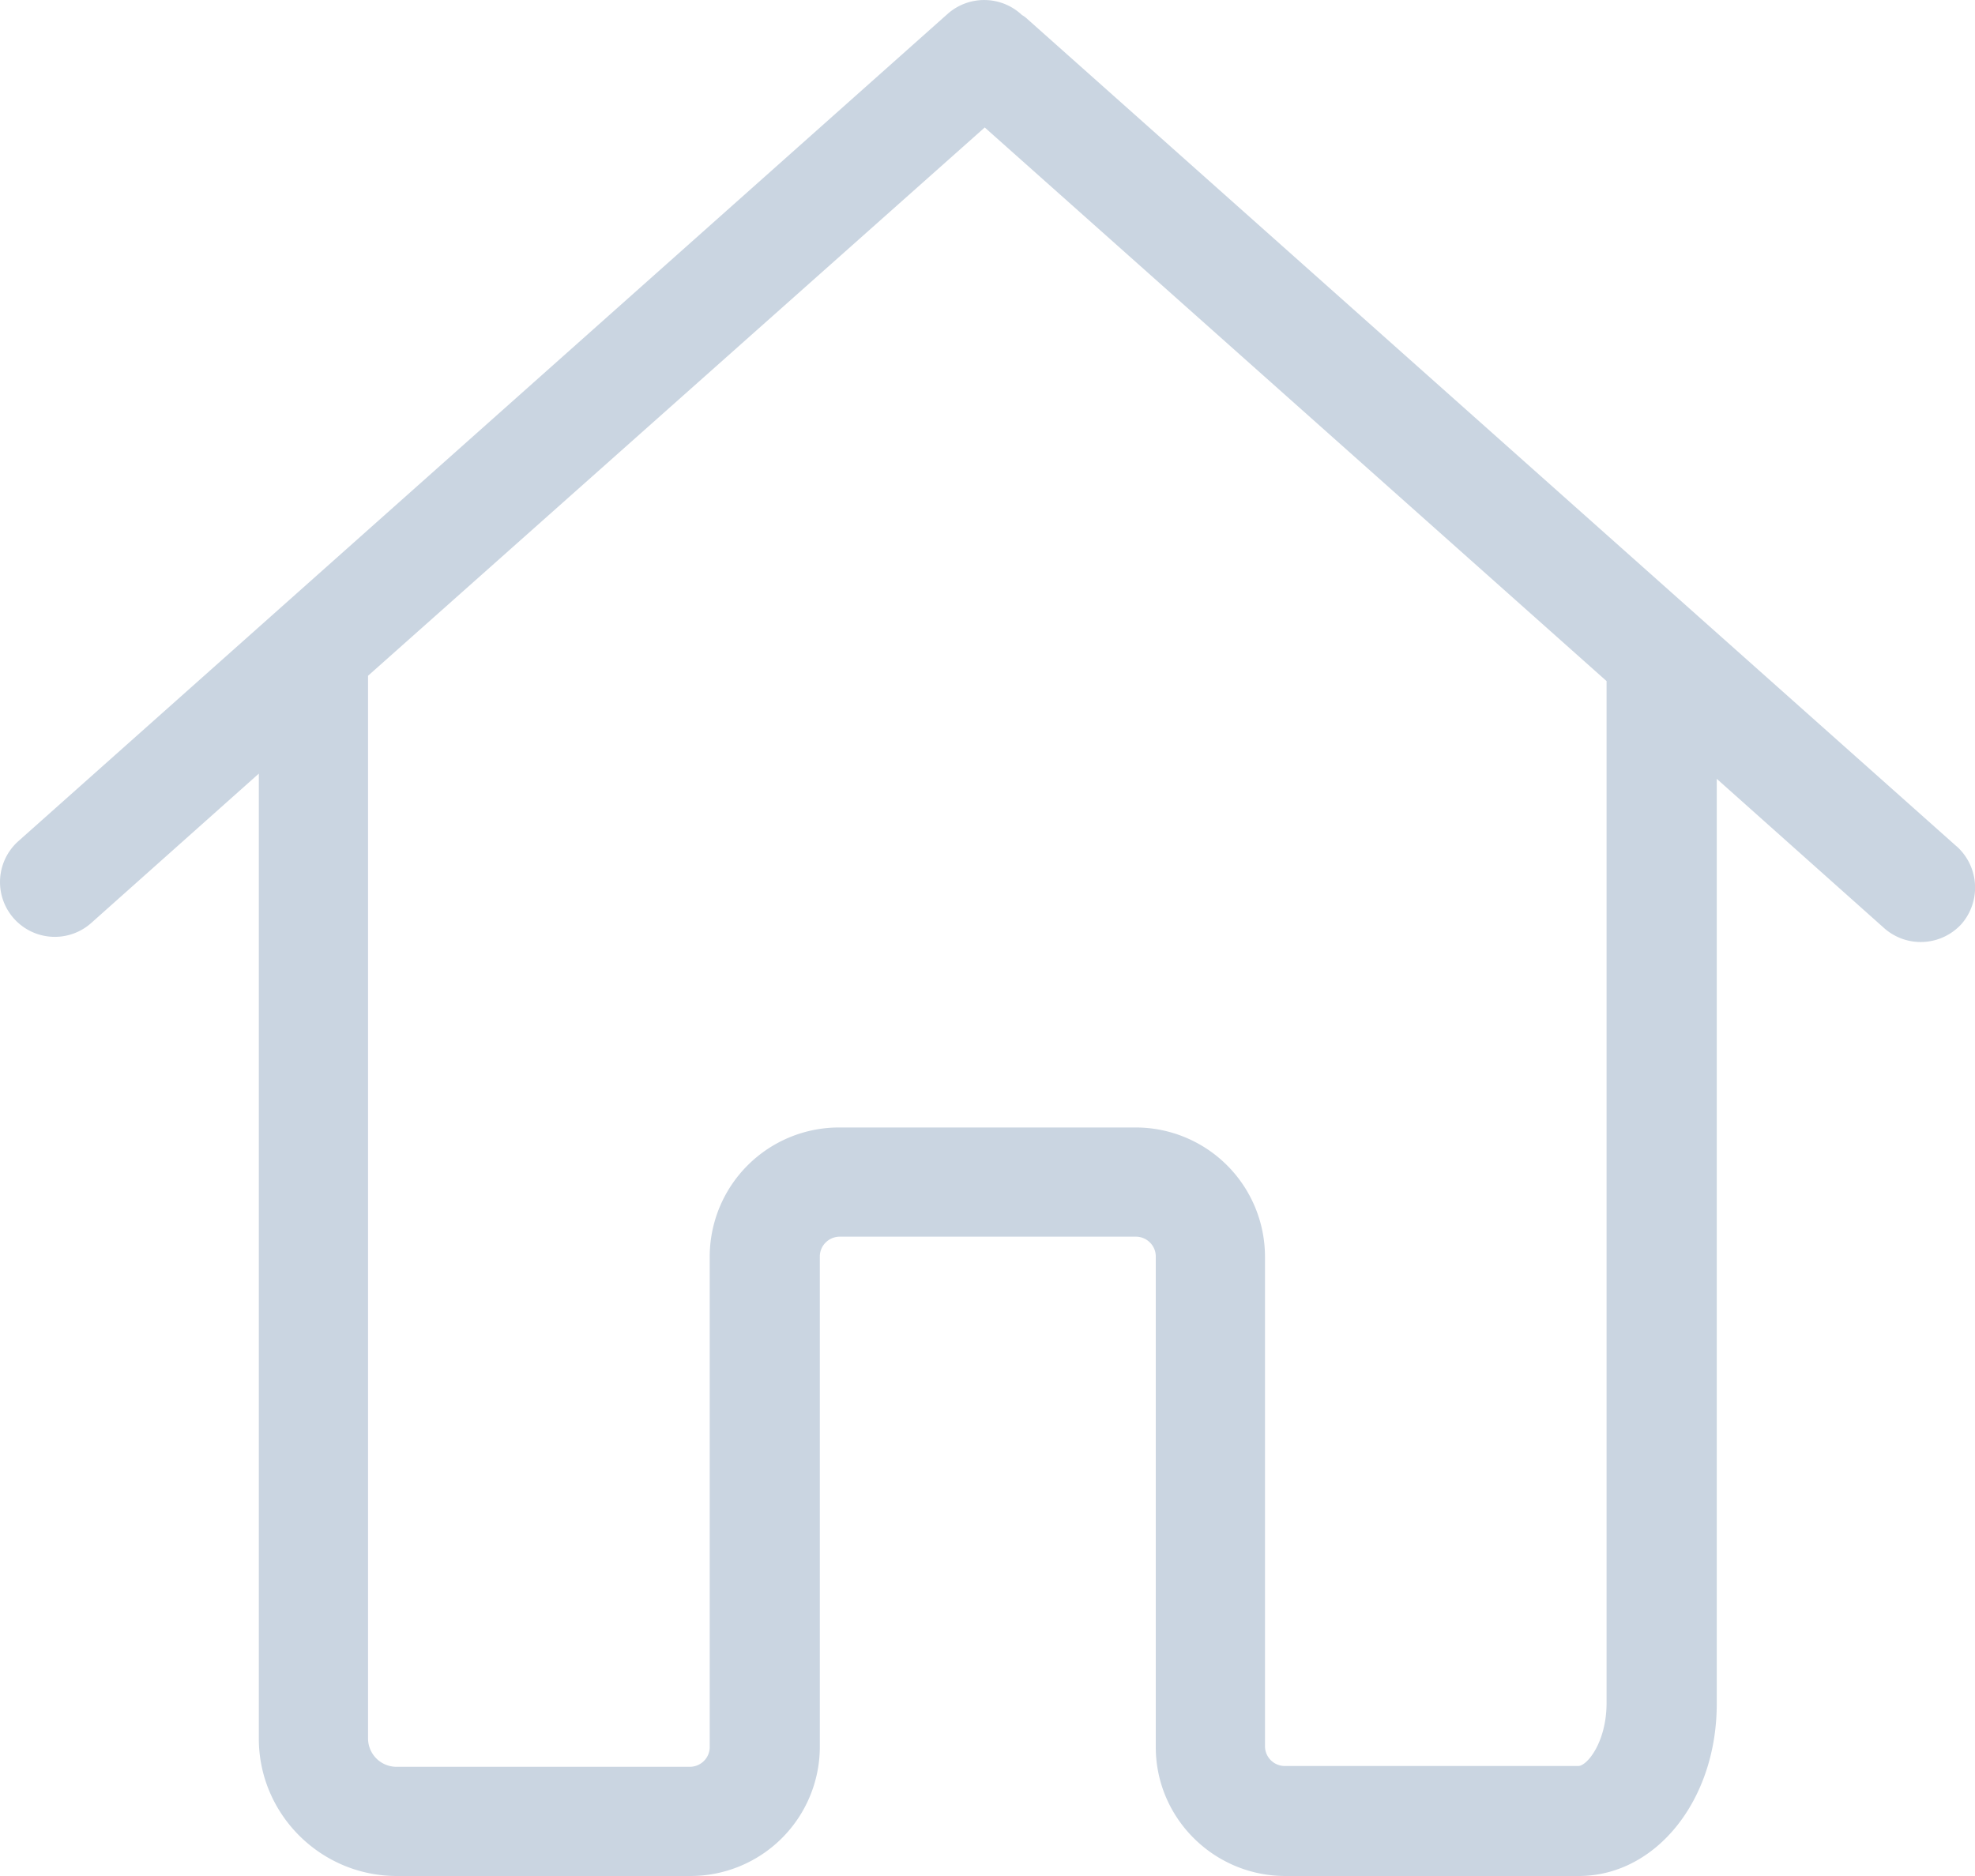 <svg version="1.2" xmlns="http://www.w3.org/2000/svg" overflow="visible" preserveAspectRatio="none" width="20" height="19"><path style="stroke-width:0;stroke-linecap:butt;stroke-linejoin:miter;fill:#cad5e1" d="M19.815 8.573 10.404.193a.264.264 0 0 0-.054-.04.558.558 0 0 0-.753-.013L.185 8.52a.554.554 0 1 0 .74.827l1.696-1.512v9.773c0 .765.625 1.392 1.398 1.392H6.99a1.31 1.31 0 0 0 1.312-1.306v-4.968c0-.111.091-.201.202-.201h2.999c.11 0 .201.09.201.2v4.969c0 .72.589 1.306 1.313 1.306h2.97c.781 0 1.398-.766 1.398-1.745V7.888L19.08 9.4a.558.558 0 0 0 .786-.045.562.562 0 0 0-.05-.782zm-3.546 2.731v5.943c0 .397-.197.639-.287.639h-2.97a.201.201 0 0 1-.202-.2v-4.96a1.31 1.31 0 0 0-1.312-1.307h-3a1.31 1.31 0 0 0-1.311 1.307v4.968c0 .11-.09.2-.202.2h-2.97a.288.288 0 0 1-.288-.286V6.844l6.245-5.553 6.297 5.607z" vector-effect="non-scaling-stroke"/></svg>
